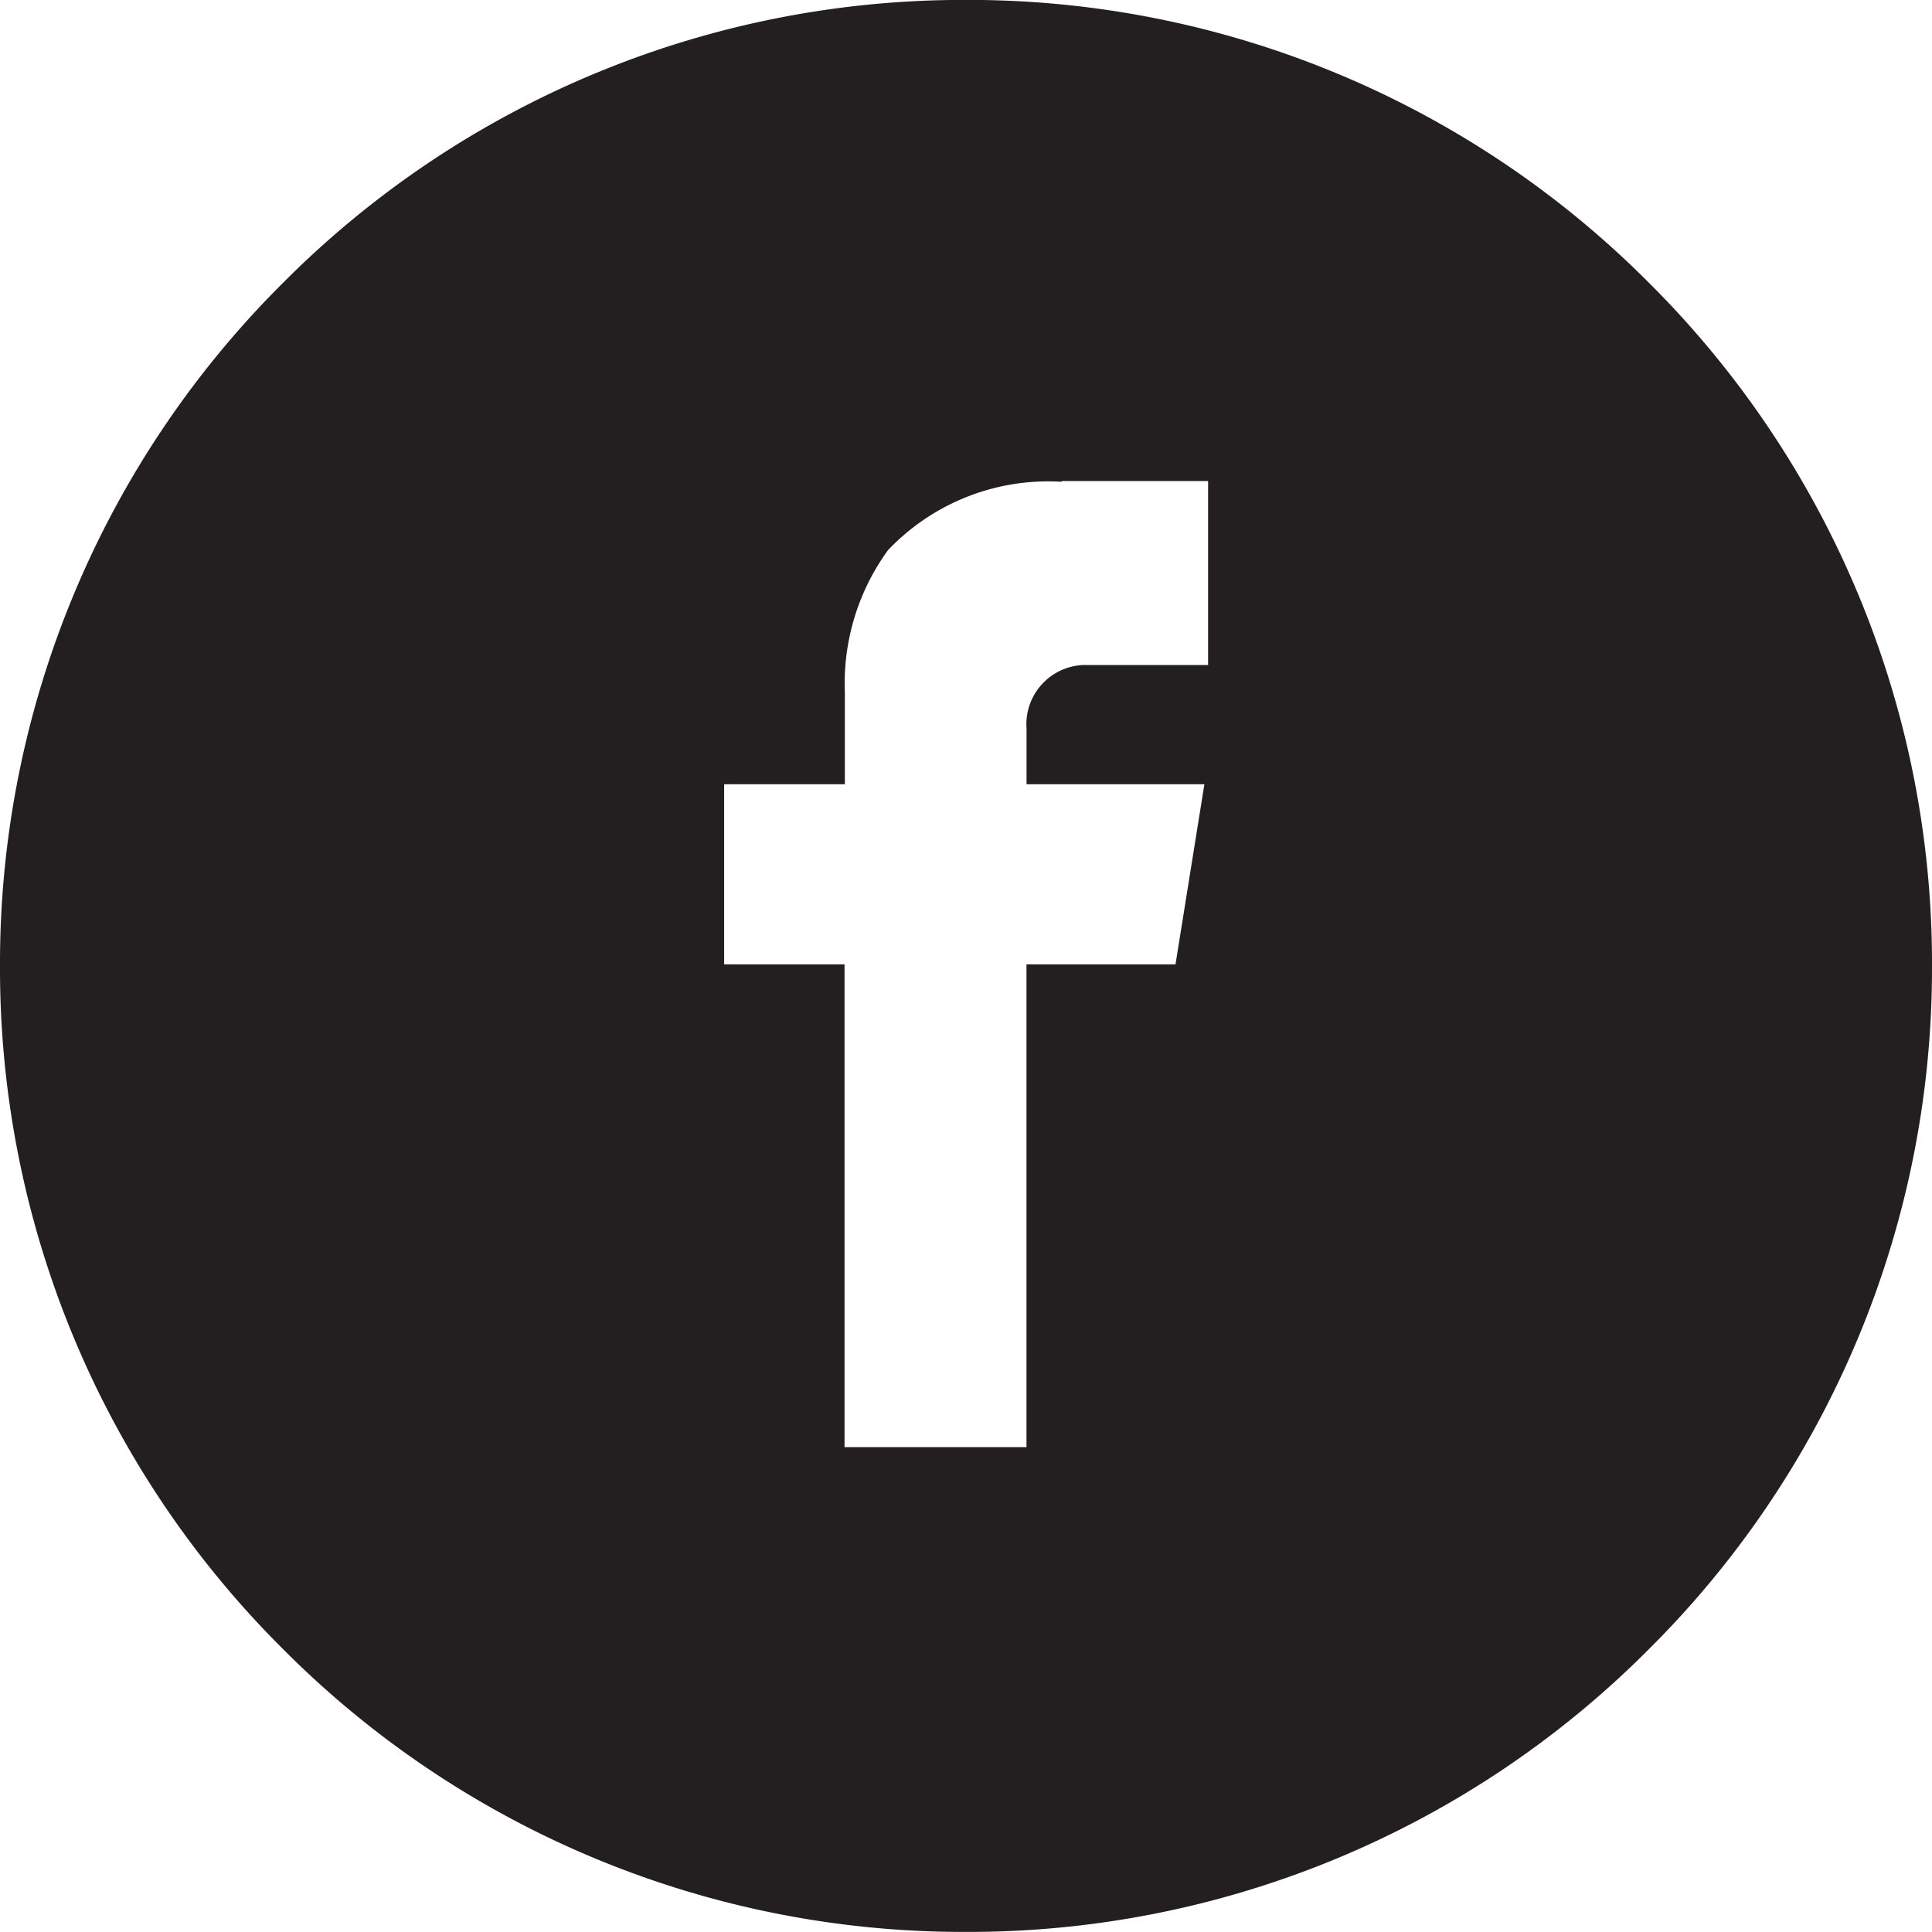 <svg id="facebook_1_" data-name="facebook (1)" xmlns="http://www.w3.org/2000/svg" width="24.009" height="24.009" viewBox="0 0 24.009 24.009">
  <path id="Subtraction_25" data-name="Subtraction 25" d="M-1612.361-4304.937a11.924,11.924,0,0,1-8.488-3.516,11.924,11.924,0,0,1-3.516-8.488,11.927,11.927,0,0,1,3.516-8.488,11.924,11.924,0,0,1,8.488-3.517,11.926,11.926,0,0,1,8.489,3.517,11.925,11.925,0,0,1,3.516,8.488,11.925,11.925,0,0,1-3.516,8.488A11.926,11.926,0,0,1-1612.361-4304.937Zm-1.509-12.024v6h2.261v-6h1.852l.359-2.238h-2.21v-.69a.737.737,0,0,1,.709-.792h1.547v-2.286h-1.819v.009a2.746,2.746,0,0,0-2.159.85,2.817,2.817,0,0,0-.536,1.767l0,1.142h-1.5v2.238Z" transform="translate(1624.365 4328.945)" fill="#231f20"/>
</svg>
